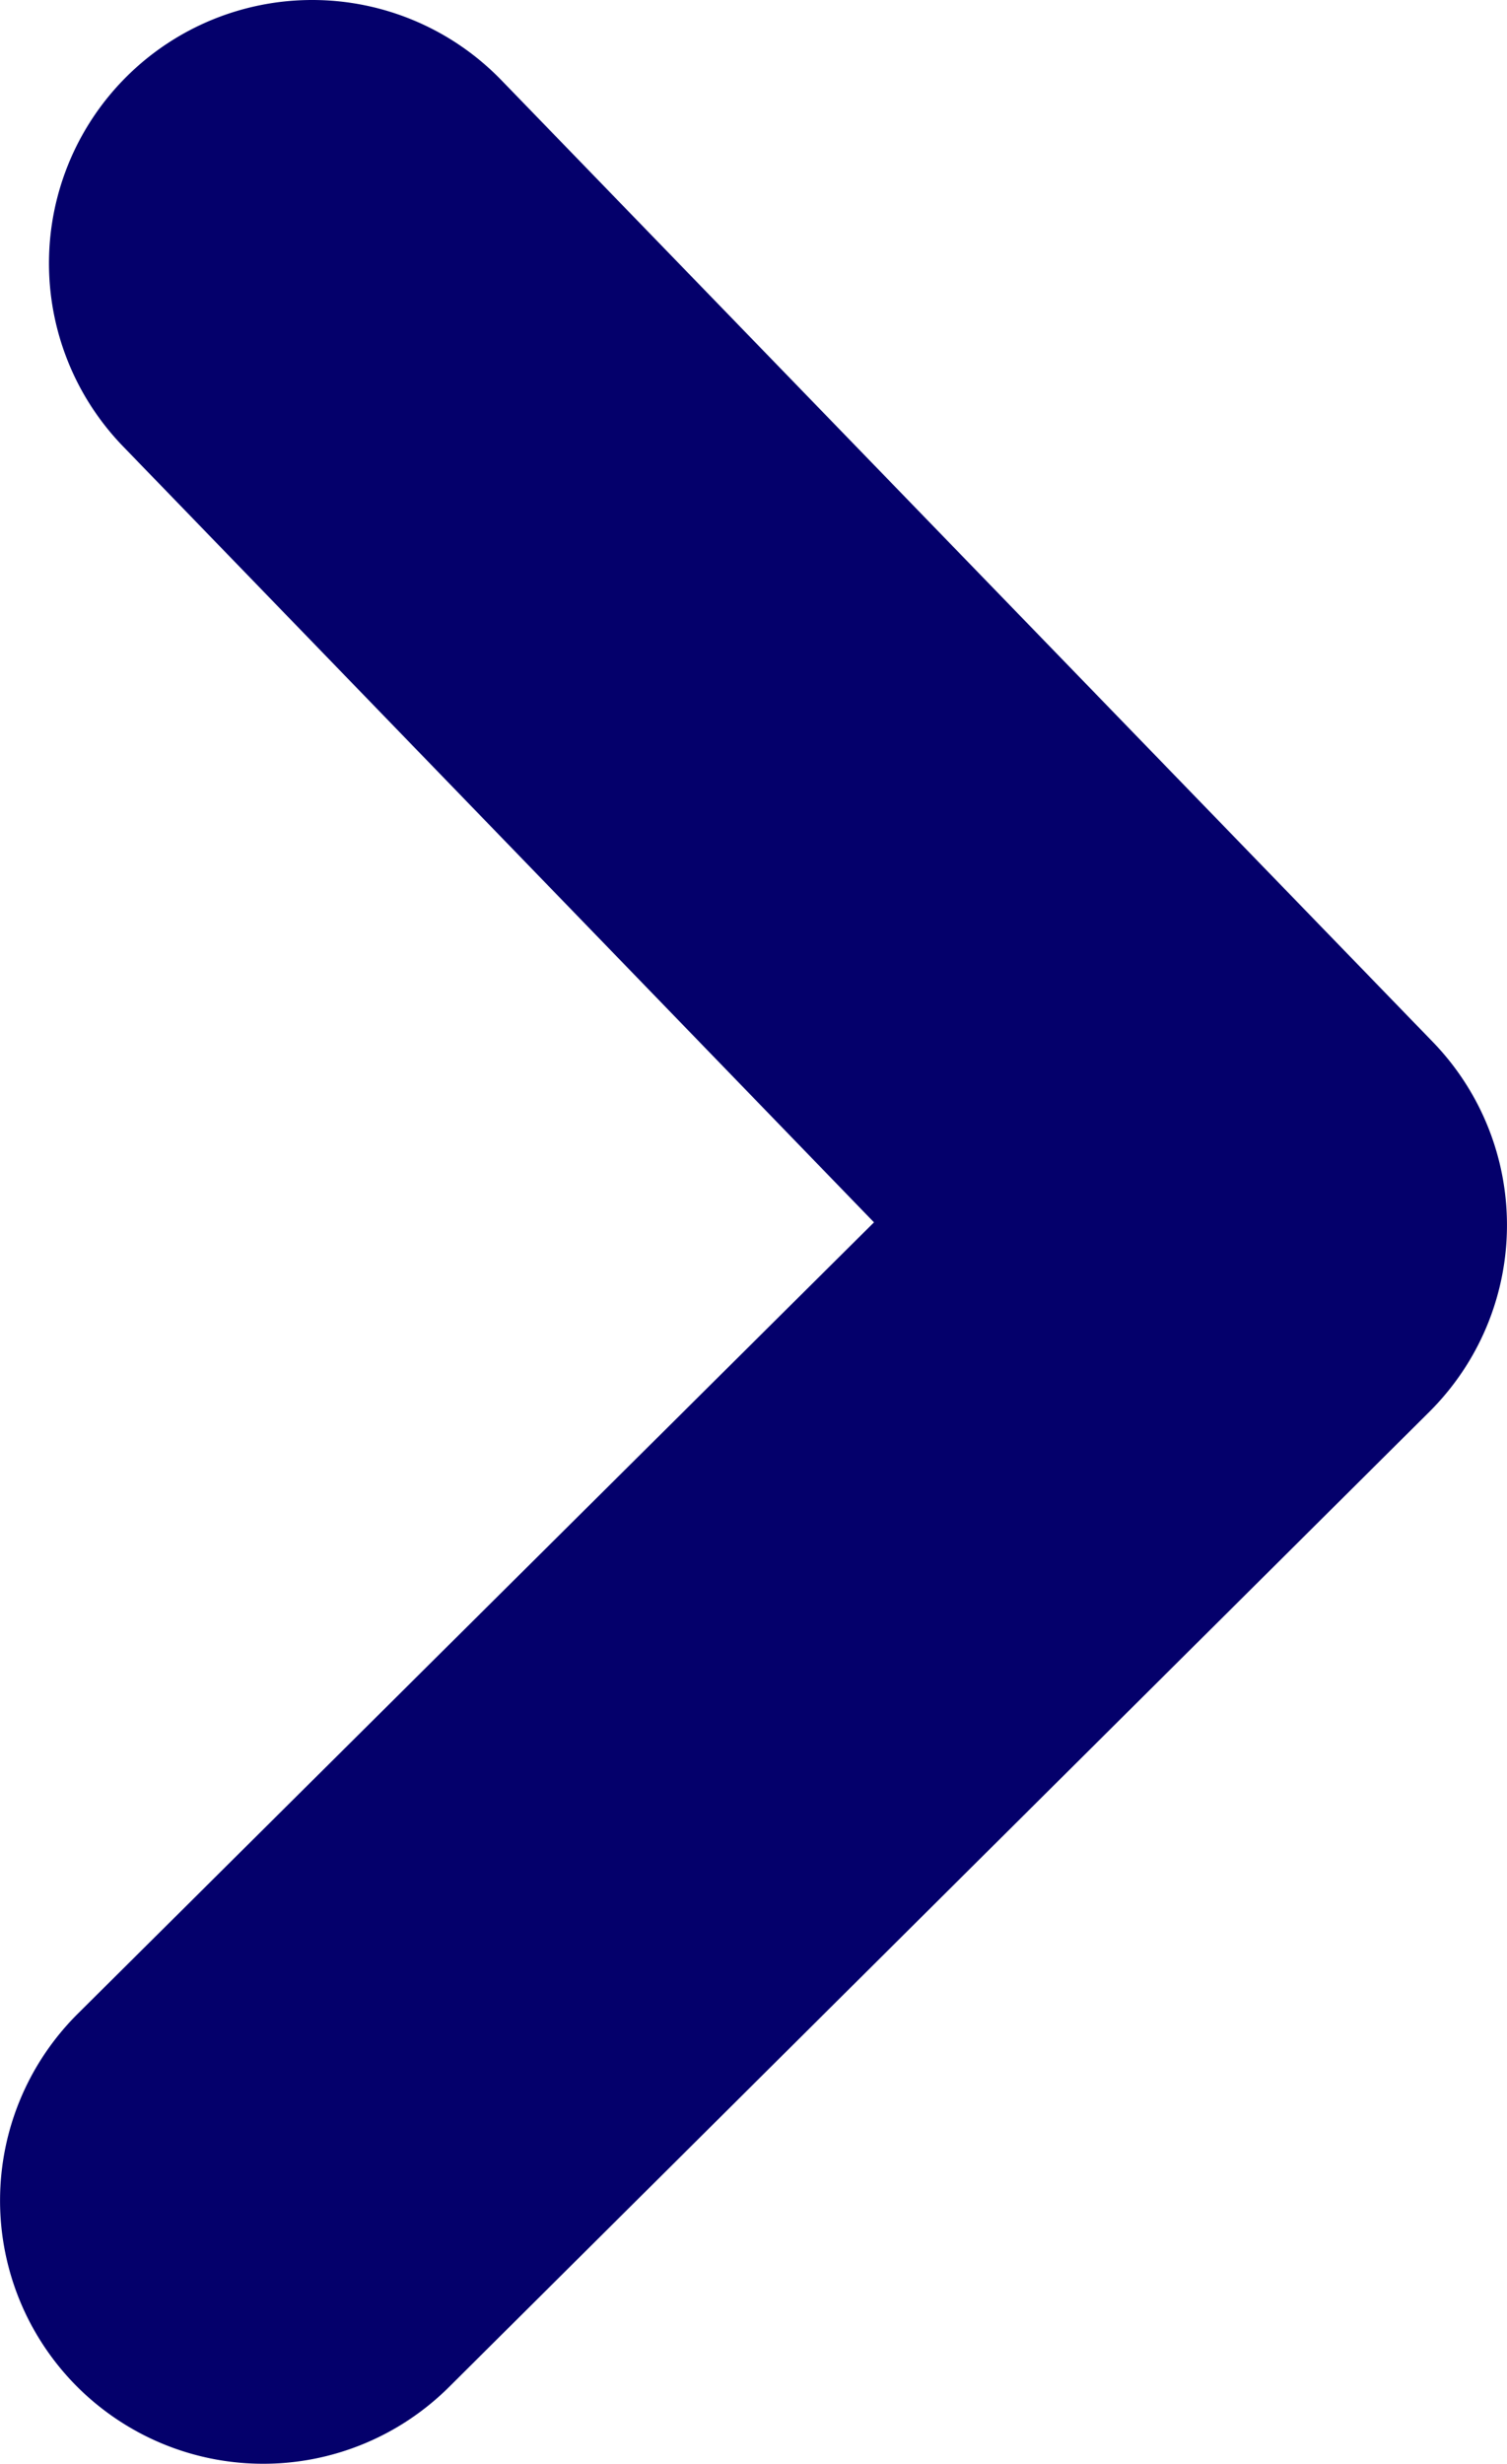 <svg xmlns="http://www.w3.org/2000/svg" width="8.587" height="14.037" viewBox="0 0 8.587 14.037">
  <path id="Trazado_9" data-name="Trazado 9" d="M5.308,12.537A1.5,1.5,0,0,1,4.23,12.08L-1.078,6.6a1.5,1.5,0,0,1,.021-2.107L4.53-1.064a1.5,1.5,0,0,1,2.121.007,1.5,1.5,0,0,1-.007,2.121L2.107,5.573,6.386,9.994a1.5,1.5,0,0,1-1.078,2.543Z" transform="translate(7.087 12.537) rotate(180)" fill="#04006B"/>
</svg>
